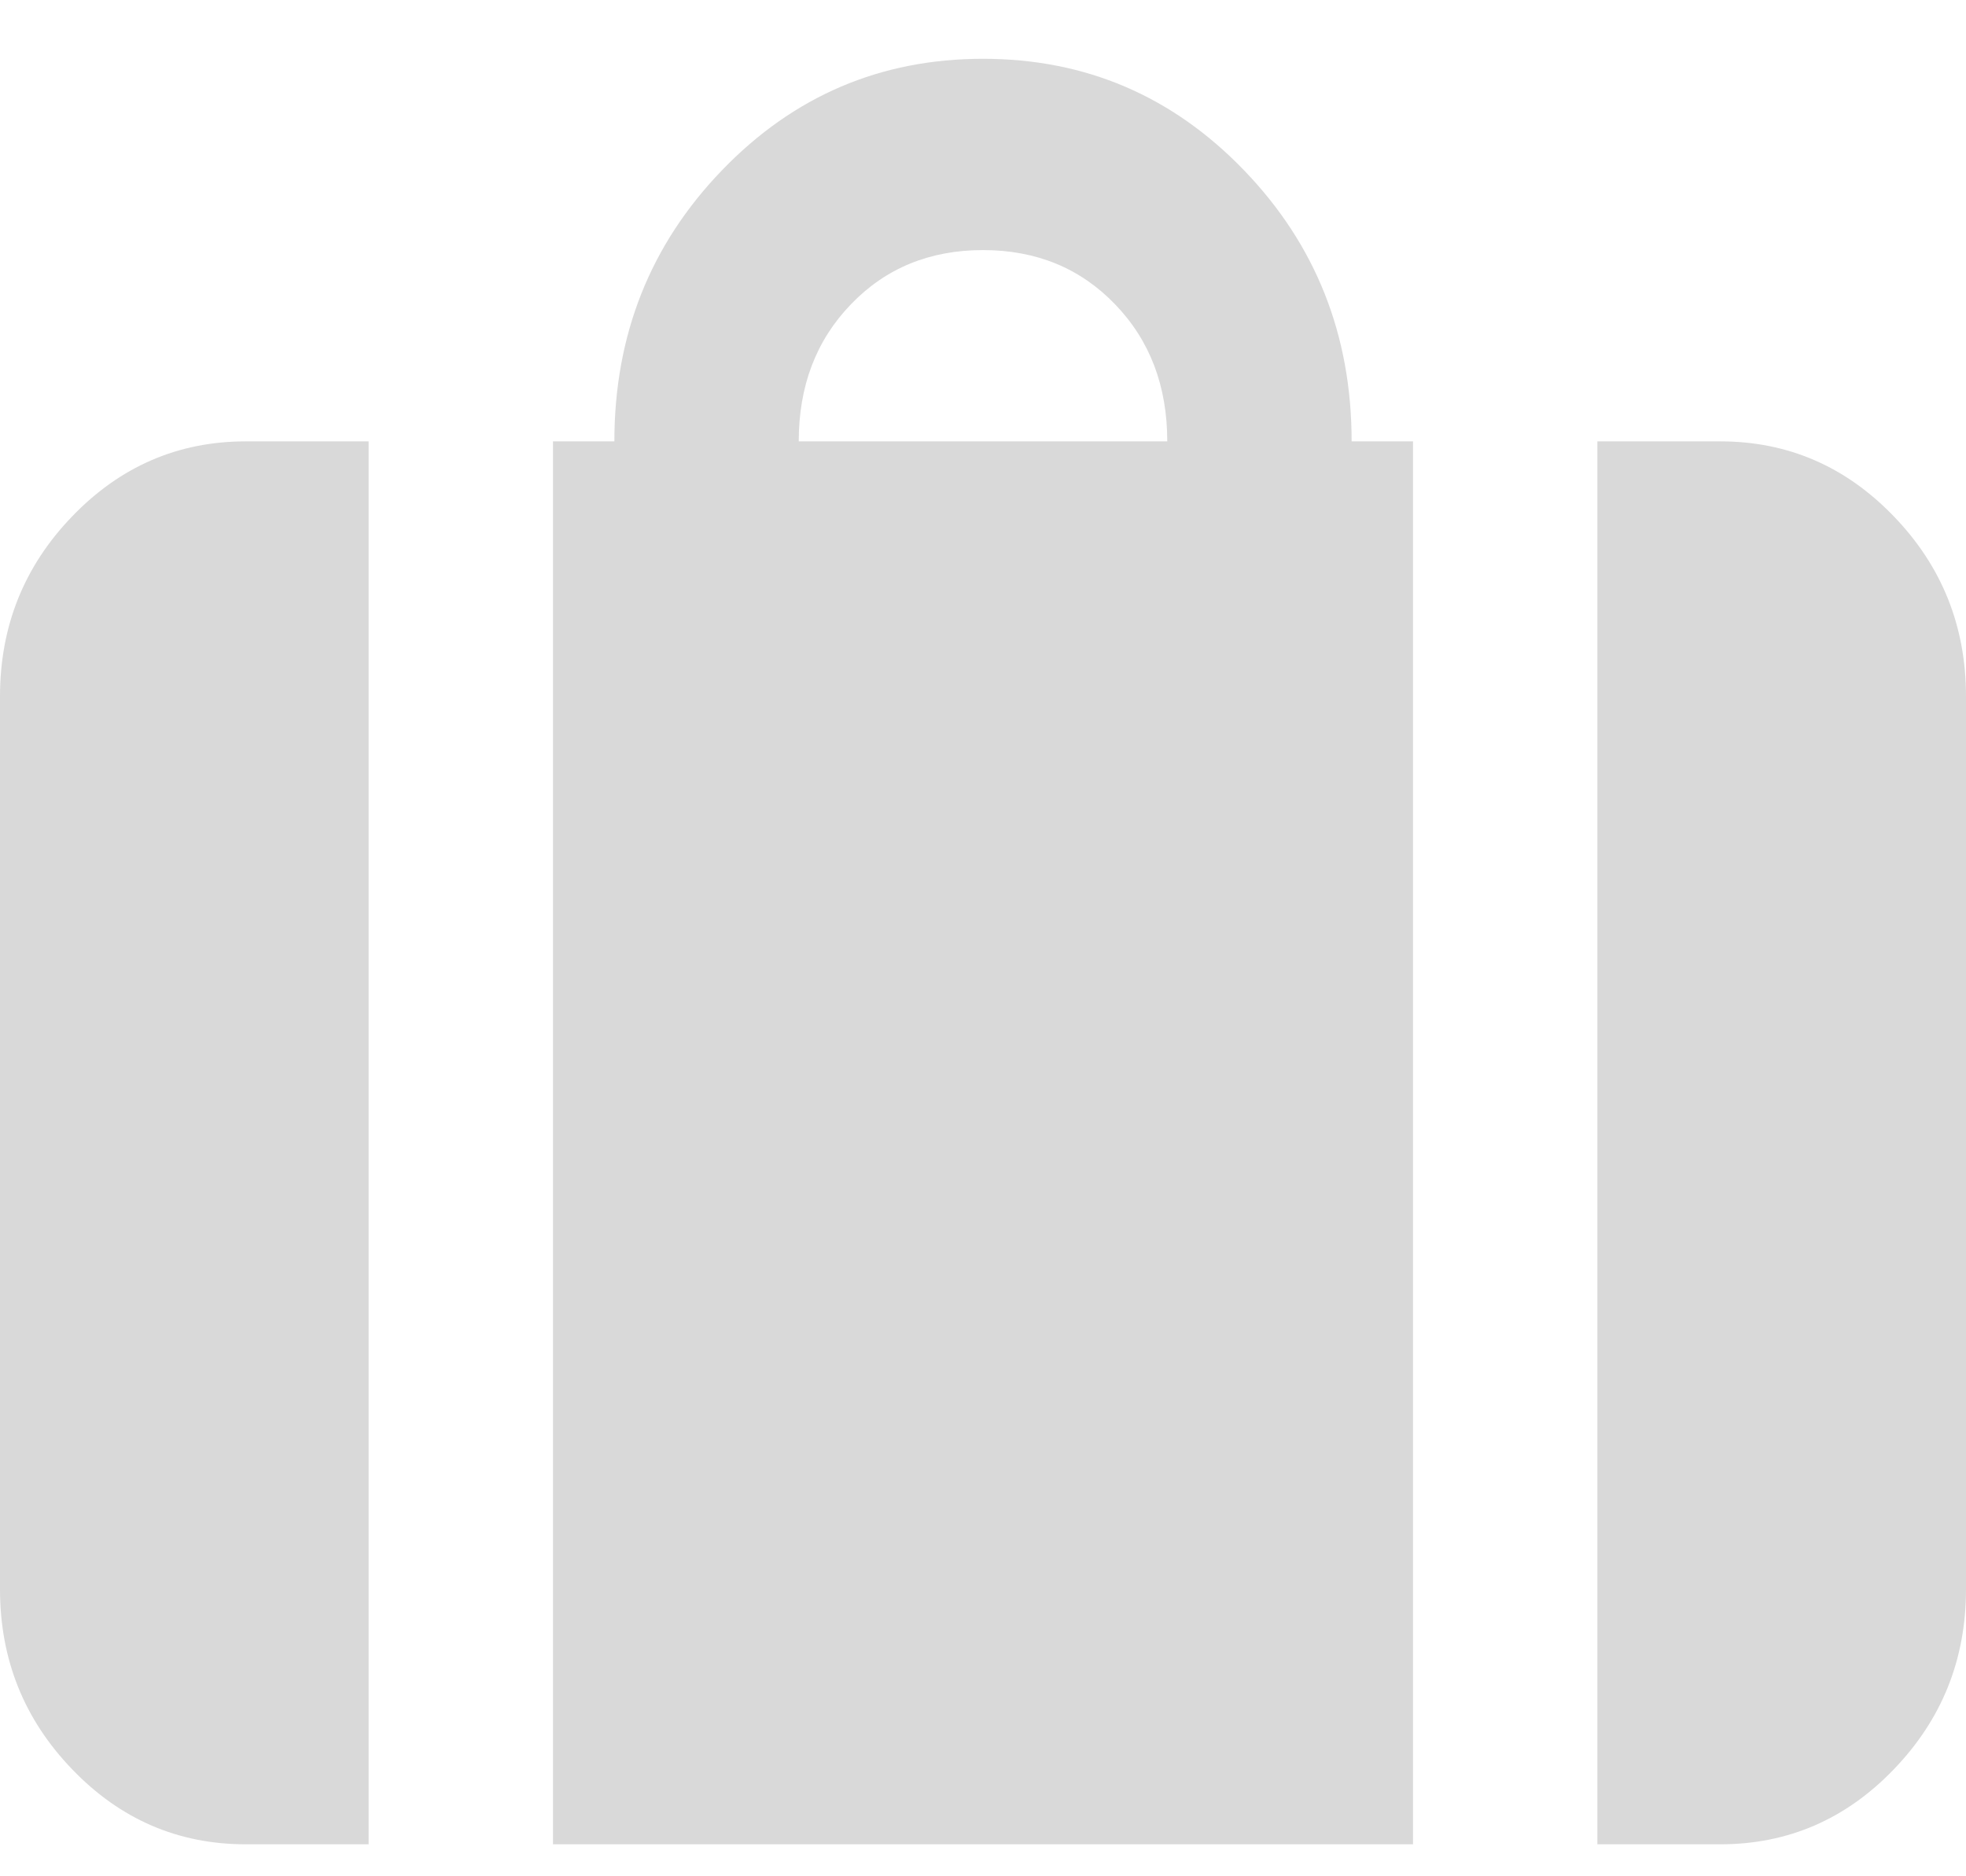 <svg width="22" height="21" viewBox="0 0 22 21" fill="none" xmlns="http://www.w3.org/2000/svg">
<path d="M6.188 20.642V4.94H6.875C6.875 3.751 7.276 2.739 8.078 1.907C8.88 1.074 9.854 0.658 11 0.658C12.146 0.658 13.12 1.074 13.922 1.907C14.724 2.739 15.125 3.751 15.125 4.94H15.812V20.642H6.188ZM8.938 4.94H13.062C13.062 4.322 12.868 3.81 12.478 3.406C12.088 3.001 11.596 2.799 11 2.799C10.404 2.799 9.911 3.001 9.522 3.406C9.132 3.81 8.938 4.322 8.938 4.94ZM17.875 20.642V4.94H19.25C20.006 4.94 20.654 5.22 21.192 5.779C21.731 6.338 22 7.01 22 7.795V17.787C22 18.572 21.731 19.244 21.192 19.803C20.654 20.363 20.006 20.642 19.25 20.642H17.875ZM2.75 20.642C1.994 20.642 1.346 20.363 0.808 19.803C0.269 19.244 0 18.572 0 17.787V7.795C0 7.01 0.269 6.338 0.808 5.779C1.346 5.22 1.994 4.94 2.75 4.94H4.125V20.642H2.75Z" fill="#D9D9D9"/>
</svg>
